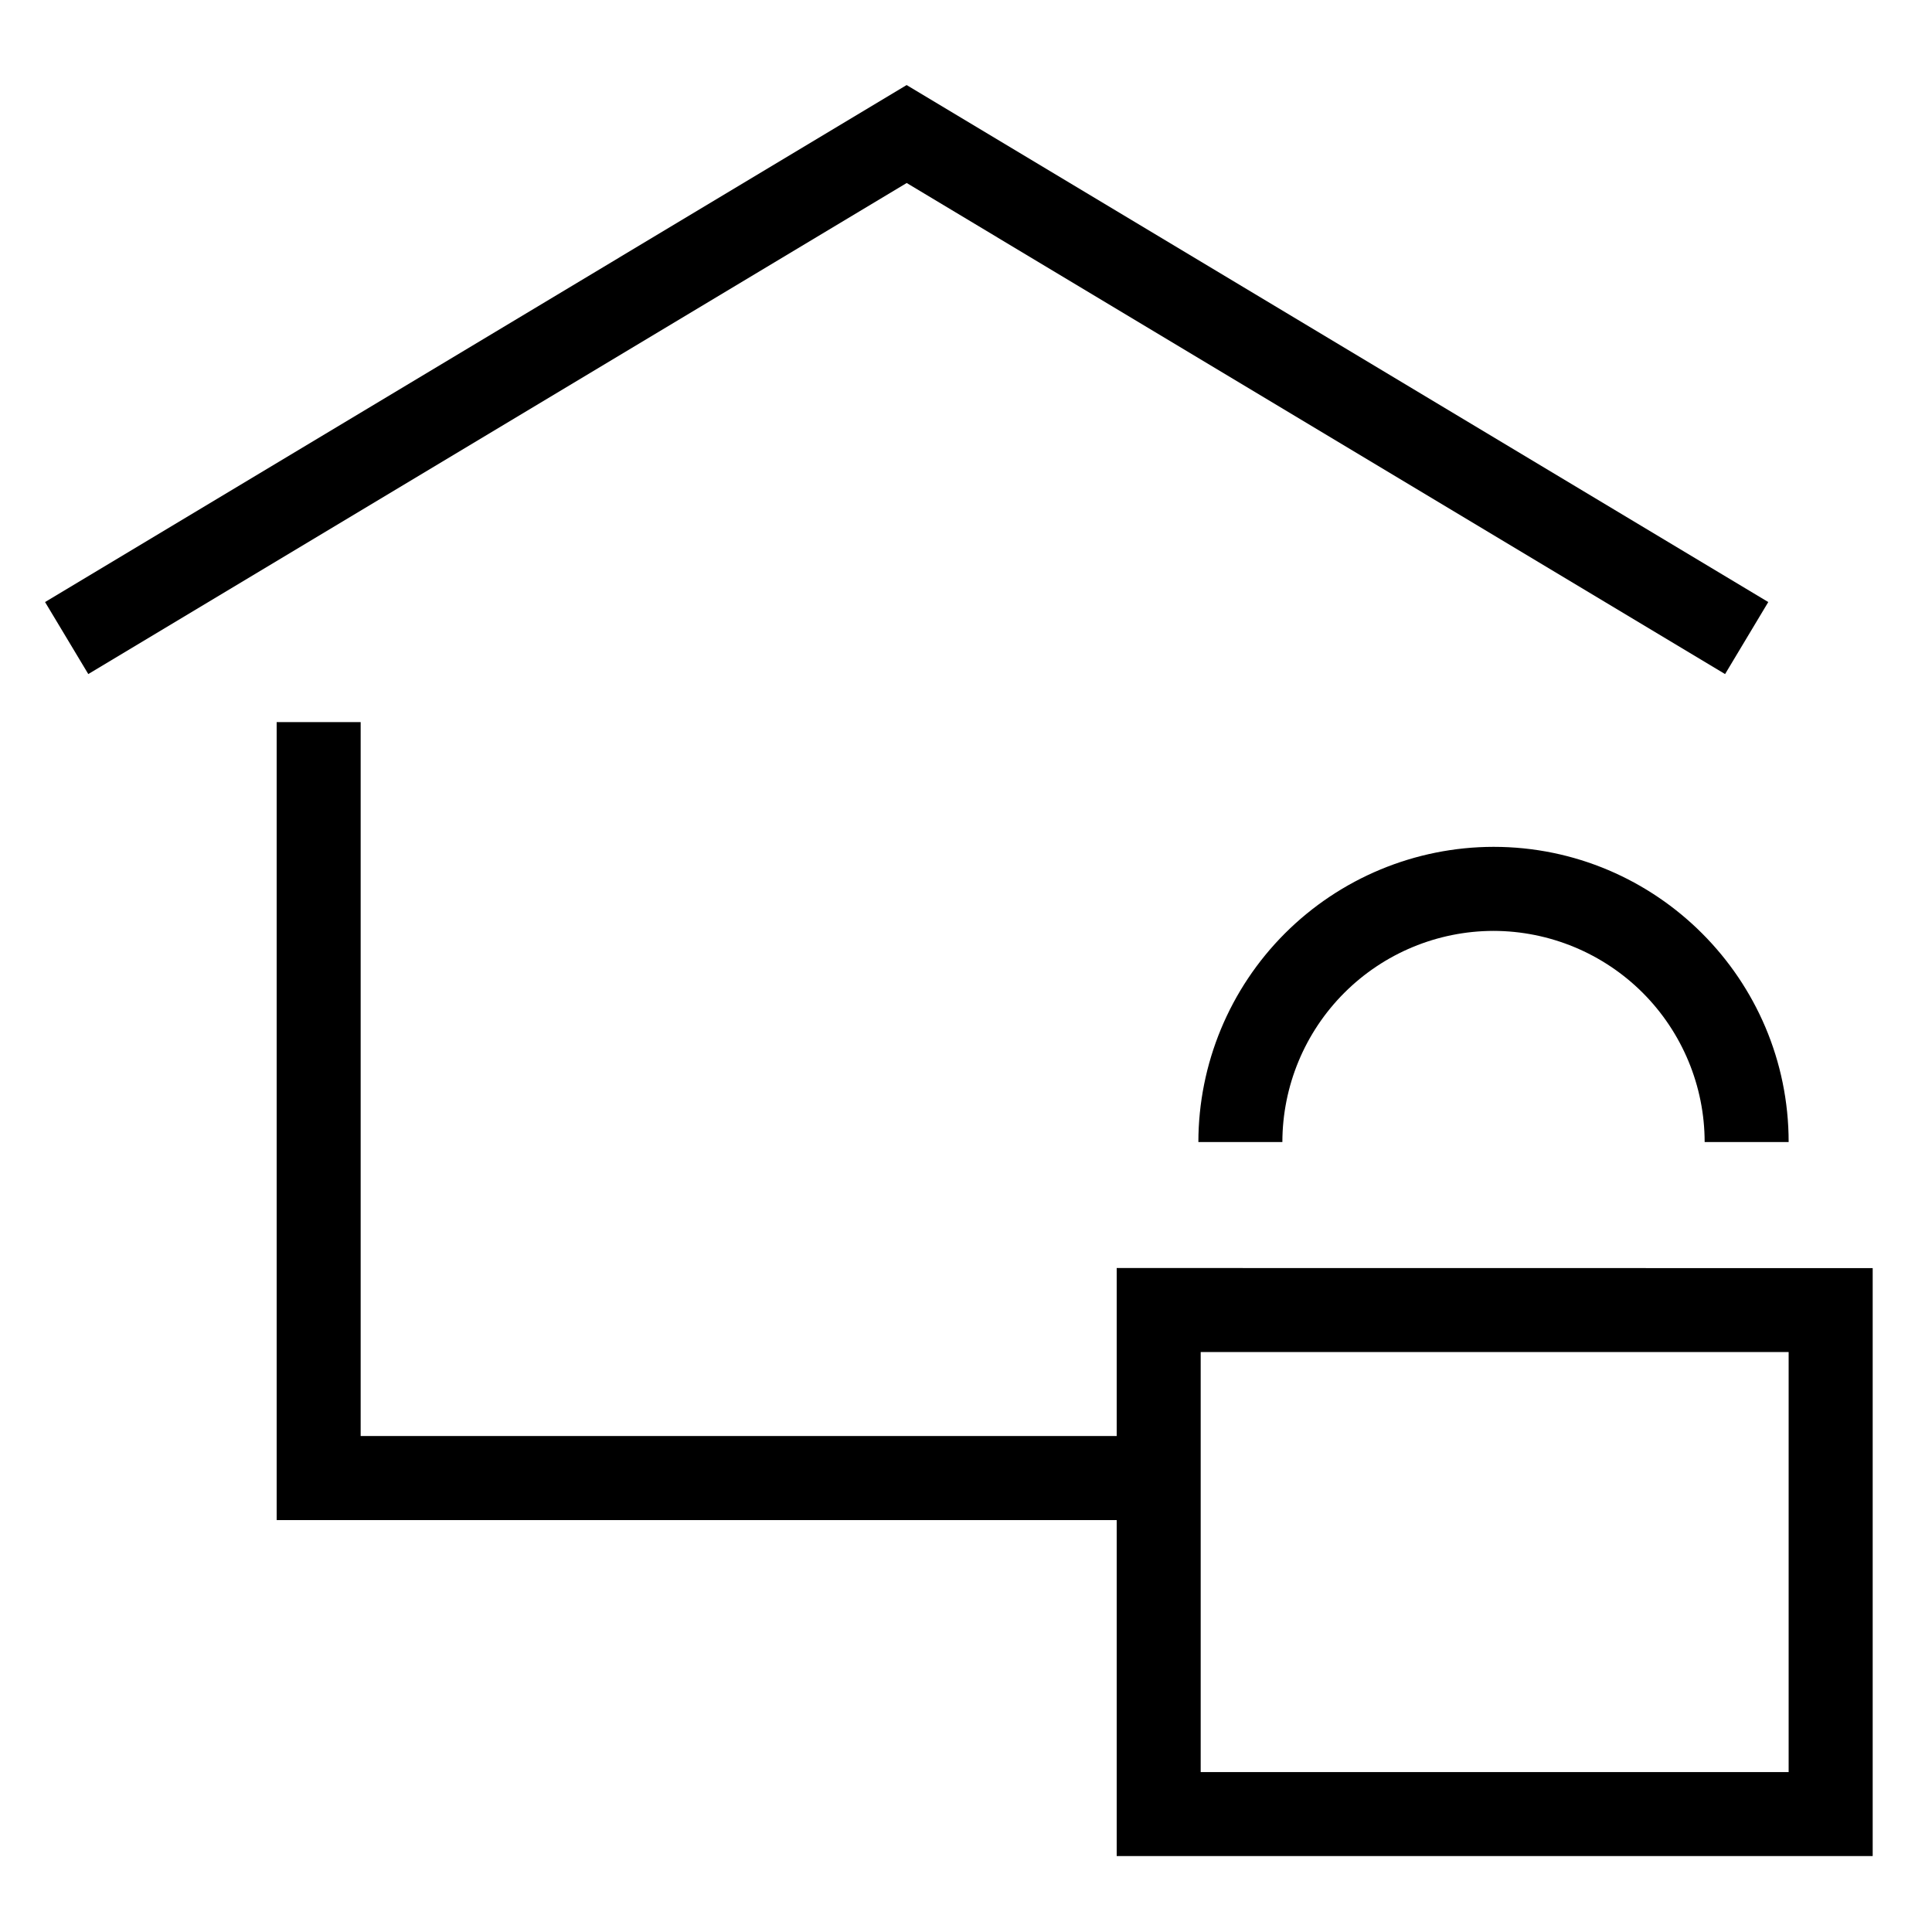 <svg id="SecureHomeIcon" width="40" height="40" viewBox="0 0 40 40" fill="none" xmlns="http://www.w3.org/2000/svg">
<path fill-rule="evenodd" clip-rule="evenodd" d="M35.716 13.956L36.61 12.465L18.771 1.761L0.933 12.465L1.828 13.956L18.772 3.789L35.716 13.956Z" fill="currentColor"/>
<path fill-rule="evenodd" clip-rule="evenodd" d="M30.922 17.533C29.302 17.535 27.749 18.18 26.603 19.325C25.457 20.471 24.813 22.024 24.811 23.645H26.55C26.552 22.486 27.013 21.375 27.832 20.556C28.652 19.736 29.762 19.275 30.921 19.273C32.08 19.275 33.191 19.736 34.011 20.555C34.83 21.375 35.292 22.486 35.293 23.645H37.032C37.032 20.276 34.292 17.533 30.922 17.533Z" fill="currentColor"/>
<mask id="mask0_1797_1562" style="mask-type:luminance" maskUnits="userSpaceOnUse" x="0" y="0" width="41" height="41">
<path d="M0.5 40.167H40.5V0.167H0.5V40.167Z" fill="currentColor"/>
</mask>
<path fill-rule="evenodd" clip-rule="evenodd" d="M24.859 36.689H37.032V27.992H24.859V36.689ZM23.12 26.253V29.731H7.467V14.95H5.728V31.472H23.12V38.428H38.772V26.255L23.12 26.253Z" fill="currentColor"/>
</svg>
